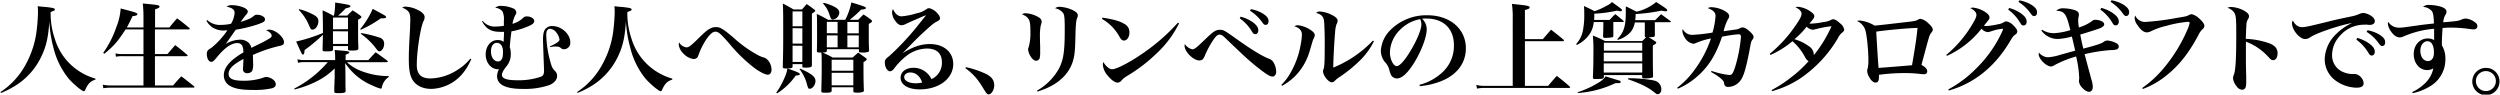 <svg xmlns="http://www.w3.org/2000/svg" width="819" height="31" viewBox="0 0 819 31"><path d="M.16,30.15a24.91,24.91,0,0,0,8.42-9.32,30.55,30.55,0,0,0,3.5-11.49c.2-1.7.36-4,.36-5.48,0-.64,0-1-.1-1.82,1.16.13,2.08.22,2.64.25,2.35.26,3,.42,3,.8s-.3.45-1.39.84c0,.48,0,.86,0,1.12a25.51,25.51,0,0,0,1.32,7.49A19.26,19.26,0,0,0,25,22.69a19.94,19.94,0,0,0,6.27,3.07l0,.32c-1.69.54-2.41,1.31-3.37,3.39-.13.32-.27.42-.43.42-.63,0-3.47-2.4-5-4.16a25.89,25.89,0,0,1-5-10.25A39.76,39.76,0,0,1,16.17,7c-.36,5.32-1.05,8.33-2.74,11.75a22.58,22.58,0,0,1-8.88,9.61A31.63,31.63,0,0,1,.33,30.47Z"/><path d="M47,9V5.24a36.48,36.48,0,0,0-.23-4.1c5.08.48,5.48.55,5.48,1s-.43.55-1.45.93V9h4.68c1.09-1.31,1.42-1.73,2.54-3C59.77,7.29,60.29,7.71,62,9.15c.14.12.2.22.2.28s-.13.2-.39.2H50.76v8.09h4.09c1.09-1.24,1.42-1.66,2.54-2.94,1.72,1.31,2.24,1.73,3.89,3.14.14.12.2.22.2.29s-.13.19-.36.19H50.76V28H56.7c1.15-1.35,1.52-1.76,2.7-3,1.79,1.37,2.38,1.82,4.16,3.26.1.13.17.2.17.26s-.14.19-.37.19H36.53a18.11,18.11,0,0,0-2.67.19l-.2-1.15A13.39,13.39,0,0,0,36.5,28H47V18.4H40.19a9.84,9.84,0,0,0-2.21.19l-.16-1.09a10.76,10.76,0,0,0,2.34.22H47V9.63H41.15c-2.7,4.12-3.76,5.34-7,8l-.33-.32A33.24,33.24,0,0,0,38.18,8.7a19.45,19.45,0,0,0,1.35-5.93C44.35,4,45,4.25,45,4.63s-.46.55-1.58.67C42.54,7.13,42.21,7.8,41.55,9Z"/><path d="M67.91,6.58a6,6,0,0,0,4.53,1.57,13.74,13.74,0,0,0,3.26-.38,8.43,8.43,0,0,0,1.16-3.52c0-1.09-.76-1.67-2.64-2.08A2.94,2.94,0,0,1,76,1.69a10.8,10.8,0,0,1,3.73.73c.92.39,1.45.87,1.45,1.41a1.56,1.56,0,0,1-.56,1,22.55,22.55,0,0,0-1.75,2.37c2.94-1,3.24-1.15,4.36-2.05a1.36,1.36,0,0,1,.92-.32c1.45,0,2.68.71,2.68,1.54,0,.67-.6,1-2.74,1.73a46.9,46.9,0,0,1-6.84,1.63c-1,1.38-1.25,1.76-1.61,2.27-1.26,1.8-1.26,1.8-1.72,2.41A9.64,9.64,0,0,1,78.64,13,4,4,0,0,1,81.45,14a3.64,3.64,0,0,1,.92,1.7c.56-.32.56-.32,3.14-1.57a32.28,32.28,0,0,0,2.83-1.57c.47-.29.66-.57.66-.86,0-.64-.62-1.25-1.81-1.79a2.83,2.83,0,0,1,1-.2c2,0,4.85,2.44,4.85,4.1,0,.64-.33,1-1.28,1.19a46.26,46.26,0,0,0-8.91,3c.06,2.14.06,2.21.06,2.53a6.5,6.5,0,0,1-.26,2.62,1.83,1.83,0,0,1-1.62.83,1.3,1.3,0,0,1-1.45-1.34c0-.1,0-.1.1-1.28,0-.74.06-1.19.06-2.05-3.53,1.92-4.85,3.27-4.85,4.9s1.55,2.24,4.92,2.24a20.46,20.46,0,0,0,6.07-.87,3.88,3.88,0,0,1,1.39-.38,4.09,4.09,0,0,1,2,.74,2.18,2.18,0,0,1,1.09,1.69c0,.58-.46,1.06-1.22,1.28a26.45,26.45,0,0,1-6.44.55c-3.63,0-5.87-.42-7.46-1.38a3.91,3.91,0,0,1-1.91-3.49c0-1.54.83-3.1,2.51-4.67a25.09,25.09,0,0,1,3.89-2.75A5.14,5.14,0,0,0,79.37,15a1.78,1.78,0,0,0-1.59-.89c-2,0-4.32,1.63-6.9,4.86C70,20,69.73,20.25,69.2,20.25c-.82,0-1.45-1.12-1.45-2.62a1.89,1.89,0,0,1,.26-1c.23-.32.27-.36,1.29-1a25.79,25.79,0,0,0,5.18-5.7c-.53,0-.86.07-1.09.07a6.91,6.91,0,0,1-3.76-1,6.2,6.2,0,0,1-2-2.21Z"/><path d="M109.79,18.56a13.72,13.72,0,0,0-.16-2.18c3.89.32,4.12.35,4.45.48s.37.16.37.32-.37.48-1.22.74v1.79h7.42c1.06-1.15,1.35-1.5,2.41-2.59,1.68,1.18,2.18,1.53,3.8,2.75.13.13.19.22.19.29s-.16.22-.39.22h-13a14.24,14.24,0,0,0,5,3,24.52,24.52,0,0,0,8.68,1.54v.32a5.13,5.13,0,0,0-2.24,3.39c-.07.29-.2.42-.36.42a15,15,0,0,1-2.64-1,19.75,19.75,0,0,1-9-7.37l.07,4c0,.41,0,1.12,0,2,0,1.34,0,1.76.07,3,0,.7-.43.83-2.45.83-1.12,0-1.28-.1-1.28-.67,0-.9,0-1.64.06-2.28,0-1.44.07-1.79.07-2.33l0-2.82a22.73,22.73,0,0,1-6.4,4.48,34.79,34.79,0,0,1-6.8,2.43L96.43,29a36.31,36.31,0,0,0,10.95-8.65H99.63a8.34,8.34,0,0,0-2,.23l-.19-1.16a8.05,8.05,0,0,0,2.17.26h10.2Zm-4-7.17a54.05,54.05,0,0,1-6,5c-.1,1.18-.2,1.47-.53,1.47s-.33,0-2.24-4.26a50.37,50.37,0,0,0,8.78-2.81c0-3.72-.07-6.18-.13-7.4a32.82,32.82,0,0,1,3.46,1.73h.27a20.07,20.07,0,0,0,.39-4.29c4.36.67,5,.8,5,1.22,0,.25-.4.45-1.52.67a33.67,33.67,0,0,1-2.51,2.4h3c.76-.8,1-1,1.75-1.73A29.74,29.74,0,0,1,118,5.08c.27.22.4.35.4.51s-.23.42-1.09.87V9.79c0,2.08,0,3.45.1,6,0,.64-.43.77-2.21.77-1.06,0-1.19-.06-1.19-.58v-.89H109.1v1c0,.64-.3.74-2.21.74-1.06,0-1.22-.07-1.22-.58ZM98,3a19.69,19.69,0,0,1,4.82,1.89c1.06.61,1.49,1.18,1.49,2,0,1.47-.93,2.81-1.92,2.81-.49,0-.59-.12-1.09-1.25a16.16,16.16,0,0,0-3.43-5.21Zm16,6.56V5.75H109.1V9.59Zm-4.92.68V14.4H114V10.27ZM118,9.53A27,27,0,0,0,122.1,2.9c4.36,2.34,4.36,2.34,4.36,2.69s-.3.42-1.52.42h-.2a36.3,36.3,0,0,1-6.56,3.74Zm.33,1.31a37.42,37.42,0,0,1,6,1.47,2,2,0,0,1,1.52,2c0,1.32-.76,2.5-1.55,2.5-.3,0-.53-.19-.89-.64a21.49,21.49,0,0,0-5.22-5.09Z"/><path d="M154.41,19.45a7.84,7.84,0,0,0-.43.8,16.78,16.78,0,0,1-2,3.3,13.85,13.85,0,0,1-10.66,5.57c-2.74,0-4.92-1-6.11-2.88-.92-1.41-1.28-3.42-1.28-6.88,0-2,0-2.85.42-10.28,0-1,.07-1.86.07-2.66,0-2.27-.49-3-2.64-3.93a1.68,1.68,0,0,1,1.06-.32A10,10,0,0,1,137,3.32c1.45.74,2.11,1.5,2.11,2.34a2.93,2.93,0,0,1-.4,1.34c-1,2.15-2.17,9.89-2.17,14.25,0,3.07,1.41,4.45,4.52,4.45a17,17,0,0,0,8.74-2.76,17,17,0,0,0,4.26-3.71Z"/><path d="M158.17,6.87A4.94,4.94,0,0,0,162.3,8.7a17,17,0,0,0,2.77-.26c0-.22,0-.22,0-1.25V6.68a5.82,5.82,0,0,0-.46-2.94,3.32,3.32,0,0,0-2.38-1.19,2.75,2.75,0,0,1,2.11-.61,9.8,9.8,0,0,1,3.8.83,1.51,1.51,0,0,1,1,1.29c0,.28,0,.38-.33.89a10,10,0,0,0-.92,2.85,7.93,7.93,0,0,0,3.66-2.11,1.67,1.67,0,0,1,1.06-.32c1.22,0,2.41.7,2.41,1.47s-.66,1.25-2.25,1.89a25.46,25.46,0,0,1-5.21,1.54c-.23,1.53-.46,3.65-.56,5.18a6.11,6.11,0,0,1,.33,2.05A6.08,6.08,0,0,1,166,21.63c-1.19,1.5-1.55,2.21-1.55,2.95,0,1.18,1.62,1.72,5.34,1.72a22.42,22.42,0,0,0,7.43-1.18c.73-.32,1-.8,1-1.89,0-.41,0-.61-.2-5.95-.1-2.92-.13-3.62-.13-4.16,0-1.89.23-2.95.76-3.59a2.74,2.74,0,0,1,2.28-1c3,0,5.9,2.62,5.9,5.35a2.07,2.07,0,0,1-2.07,2.24c-.47,0-.66-.07-1.26-.58a2.57,2.57,0,0,0-1.32-.29,7.2,7.2,0,0,0-1.95.19l-.09-.25c1.94-.8,3.16-1.67,3.16-2.18a4.65,4.65,0,0,0-1.05-2.37,2.83,2.83,0,0,0-2.08-1.21c-.79,0-1.22.7-1.22,2a36.46,36.46,0,0,0,1.75,10.15,4.51,4.51,0,0,0,1.18,1.73,2.22,2.22,0,0,1,.63,1.57c0,1.24-1,2.4-2.57,3a25,25,0,0,1-8.65,1.25c-5.71,0-8.45-1.38-8.45-4.26a5.36,5.36,0,0,1,.63-2.21,2.89,2.89,0,0,1-.43,0c-2.18,0-3.93-2.14-3.93-4.83s1.65-4.71,3.9-4.71a3.19,3.19,0,0,1,2,.58c0-.58,0-.87.06-1.67s0-1,.07-1.6c-.63,0-1,0-1.22,0-3,0-4.66-.92-6-3.45Zm6,7.88a1.66,1.66,0,0,0-1.39-.71c-1.18,0-1.94,1.09-1.94,2.82,0,1.89,1,3.27,2.31,3.27,1,0,1.61-.93,1.61-2.53v-.35A4,4,0,0,0,164.21,14.75Z"/><path d="M189.06,30.15a25,25,0,0,0,8.41-9.32A30.2,30.2,0,0,0,201,9.34c.2-1.7.37-4,.37-5.48,0-.64,0-1-.1-1.82,1.15.13,2.08.22,2.64.25,2.34.26,3,.42,3,.8s-.3.45-1.39.84c0,.48,0,.86,0,1.12a25.51,25.51,0,0,0,1.32,7.49,19.32,19.32,0,0,0,7.13,10.15,19.94,19.94,0,0,0,6.27,3.07l0,.32c-1.69.54-2.41,1.31-3.37,3.39-.13.32-.26.42-.43.42-.62,0-3.46-2.4-5-4.16a25.89,25.89,0,0,1-5-10.25A40.41,40.41,0,0,1,205.06,7c-.36,5.32-1.05,8.33-2.73,11.75a22.71,22.71,0,0,1-8.88,9.61,32.56,32.56,0,0,1-4.23,2.08Z"/><path d="M224.9,15.52c.66,0,1.22-.39,2.93-2,3.17-3.11,3.83-3.68,4.82-4.16a3.74,3.74,0,0,1,1.95-.48c1.35,0,2.34.6,5.87,3.61A39.64,39.64,0,0,0,248.2,18a9.64,9.64,0,0,0,2.21.9c1.25.41,2.34,2.2,2.34,3.93,0,1-.49,1.64-1.22,1.64s-2.41-.77-4.19-2.05a50.34,50.34,0,0,1-8.25-7.94c-3-3.46-3.76-4.1-4.75-4.1-.83,0-1.72.77-2.88,2.4a23.66,23.66,0,0,0-2.54,5c-.26.71-.36,1-.62,1.16a1.59,1.59,0,0,1-1.06.41,5.66,5.66,0,0,1-3.43-1.89,4.73,4.73,0,0,1-1.46-2.88,4.4,4.4,0,0,1,.14-.7A3.14,3.14,0,0,0,224.9,15.52Z"/><path d="M254.3,30.37A26.4,26.4,0,0,0,257,25.5a10.74,10.74,0,0,0,.95-3.07c3.07,1.06,4.06,1.47,4.06,1.83s-.33.41-1.32.48a21.09,21.09,0,0,1-6.13,5.85Zm5.35-8.64c0,.57-.37.7-1.95.7-1.12,0-1.26-.06-1.26-.64.14-5.44.14-6.59.14-10.95,0-6.3,0-7.65-.14-9.67a38.28,38.28,0,0,1,3.5,1.92h2.81c.66-.76.86-1,1.52-1.76,1.09.74,1.42,1,2.47,1.76.23.2.33.33.33.45s-.26.45-1.09.9l0,11c0,1.73,0,3.27,0,5.86a.8.8,0,0,1-.1.48c-.16.25-.82.38-1.94.38-1,0-1.09-.06-1.09-.51V21h-3.2Zm3.2-18h-3.2V8.6h3.2Zm-3.2,5.5v5.06h3.2V9.27Zm0,5.73v5.32h3.2V15Zm2.5,7.53c3.63,1.6,5,2.65,5,4s-1,2.59-1.88,2.59c-.47,0-.5-.09-.9-1.41a13.28,13.28,0,0,0-2.44-5Zm19-16c.76-.8,1-1,1.71-1.76a25.34,25.34,0,0,1,2.48,1.73c.26.22.36.38.36.51s-.33.48-1.09.86c0,6.41,0,6.44.1,8.55a.7.7,0,0,1-.19.58,5.3,5.3,0,0,1-1.89.25c-1.05,0-1.22-.06-1.25-.38v-.71H270.87v.48c0,.45-.2.55-1.42.61a25.84,25.84,0,0,1,3.33,1.64h6.54c.82-.74,1.09-1,1.84-1.6,1.09.73,1.39,1,2.41,1.69.27.23.37.35.37.51s-.27.48-1.06.9v1.92c0,2.15,0,4.1.13,7.27a.56.56,0,0,1-.23.54,5.35,5.35,0,0,1-2.14.26c-.93,0-1.09-.1-1.09-.61V28.58h-7.1v1.05c0,.61-.36.74-2,.74-1.26,0-1.39-.06-1.39-.67.1-4,.13-5.32.13-7.2,0-3.11,0-3.75-.1-5.29h-.3c-1,0-1.18-.09-1.18-.54.06-2,.06-3,.06-4.36,0-5.21,0-6.27-.1-7.74a35.91,35.91,0,0,1,3.7,1.92h5.64a21.91,21.91,0,0,0,2-5.7c4.29,1.31,4.75,1.5,4.75,1.83s-.4.44-1.58.54a34.94,34.94,0,0,1-3.73,3.33ZM269.88.92a16.52,16.52,0,0,1,3.5,1.31c1.12.61,1.58,1.19,1.58,1.89a2.38,2.38,0,0,1-2.08,2.27c-.53,0-.69-.22-1.09-1.41a9.11,9.11,0,0,0-2.18-3.81Zm4.52,10V7.16h-3.53v3.71Zm-3.53,4.58h3.53v-3.9h-3.53Zm8.68,4.07h-7.1v3.61h7.1Zm-7.1,4.29v4.1h7.1v-4.1Zm8.88-16.65H277.6v3.71h3.73Zm-3.73,4.39v3.9h3.73v-3.9Z"/><path d="M295.78,17.37c3.37-2.08,6-2.94,8.85-2.94,4.55,0,7.65,2.65,7.65,6.53,0,4.8-4.68,8.32-11,8.32-3.77,0-6.24-1.5-6.24-3.81,0-1.92,1.71-3.26,4.19-3.26a6.45,6.45,0,0,1,5.91,3.71,5.81,5.81,0,0,0,3.43-5.54c0-2.88-1.75-4.48-4.92-4.48A11.25,11.25,0,0,0,297,18.27a21.41,21.41,0,0,0-3.8,3.81c-.56.74-.62.83-.92,1a1.43,1.43,0,0,1-.69.29c-.89,0-1.72-1.41-1.72-2.88,0-.9.17-1.12,1.55-2.21A87.17,87.17,0,0,0,300.17,9c3.17-3.94,3.17-3.94,3.17-4a.11.11,0,0,0-.07,0h0a3.93,3.93,0,0,1-.66.26c-.26.13-.86.35-1.68.73l-1.65.71c-1.09.48-1.09.48-2.48,1.12a3.31,3.31,0,0,1-1.45.45c-.73,0-1.42-.48-2.11-1.51a5,5,0,0,1-1-2.65,2.61,2.61,0,0,1,.3-1.16c.66,1.57,1.65,2.4,2.87,2.4a23.46,23.46,0,0,0,4.92-1,8.27,8.27,0,0,0,3-1.22,1.64,1.64,0,0,1,1.05-.44h.07a5.25,5.25,0,0,1,2.84,1.92,2.27,2.27,0,0,1,.66,1.37c0,.42-.2.64-1.06,1.09s-1.22.68-4,3.2c-1.75,1.6-2.44,2.28-4.82,4.71l-2.34,2.4Zm2.44,6.37c-1.19,0-2,.64-2,1.54,0,1.18,1.55,2,3.76,2a8.17,8.17,0,0,0,2.11-.26C301.46,25,300,23.74,298.22,23.74Z"/><path d="M316.41,22a30.06,30.06,0,0,1,6.46,2.15c1.95.93,2.84,2.08,2.84,3.78,0,1.53-.92,3-1.88,3-.23,0-.46-.16-.76-.51-.1-.13-.1-.13-1.68-2.65a18.84,18.84,0,0,0-5.12-5.42Z"/><path d="M336.07,4.34a9.4,9.4,0,0,1,4.39,1.44,1.71,1.71,0,0,1,.8,1.32v.06a4.88,4.88,0,0,1-.3,1.12,18.44,18.44,0,0,0-.27,4c0,.51,0,1.47.07,2.85,0,.77,0,1.54,0,1.89a9.4,9.4,0,0,1-.1,1.73,1.23,1.23,0,0,1-1.22,1.15c-.59,0-1.25-.51-1.81-1.41a5.66,5.66,0,0,1-.83-2.27c0-.26,0-.26.2-.8a17.12,17.12,0,0,0,.56-5.19c0-2.24-.16-3.36-.62-4s-.83-1-2.12-1.54A2,2,0,0,1,336.07,4.34ZM339.7,29.7a19,19,0,0,0,7.17-7.14c1.55-3,1.94-5.64,1.94-13,0-3.61-.1-4.7-.56-5.34a4.35,4.35,0,0,0-2.6-1.51,2.14,2.14,0,0,1,1.51-.48,11.55,11.55,0,0,1,3.93.93c1.42.64,2,1.19,2,1.92a1.86,1.86,0,0,1-.23.83c-.33.8-.46,2.18-.56,6.37-.1,4.58-.3,6.09-.86,7.91-1.48,4.61-5.51,8-11.55,9.8Z"/><path d="M361.19,5.78c3.69.58,5.67,1.12,7.22,2.09A3,3,0,0,1,370,10.62c0,1.5-.76,2.66-1.78,2.66-.56,0-.89-.26-1.39-1.09a15.07,15.07,0,0,0-5.84-6Zm25.08,1.86a34.11,34.11,0,0,1-7.43,9.92,52.33,52.33,0,0,1-9.57,7.3,7.66,7.66,0,0,0-1.78,1.41,1.8,1.8,0,0,1-1.39.8c-.85,0-2.07-.89-3.23-2.33a6,6,0,0,1-1.58-3.56,2.39,2.39,0,0,1,.16-.86c.89,1.47,2,2.37,2.87,2.37,1.39,0,5.71-2.21,9.64-4.93A64,64,0,0,0,385.87,7.45Z"/><path d="M390.62,16.16c.43,0,.89-.26,1.65-.9.6-.51.66-.58,2.68-2.5,2.51-2.43,3.36-3,4.68-3,1.13,0,1.46.16,4.95,2.65,5.25,3.75,8.88,6,11.29,6.89a2.73,2.73,0,0,1,1.36,1.18,6.31,6.31,0,0,1,.85,3c0,.93-.49,1.6-1.22,1.6s-1.71-.55-4.12-2.4a77.77,77.77,0,0,1-6.24-5.38L404,14.94c-.83-.8-1.68-1.63-2.54-2.43-1-1-1.39-1.16-2-1.16s-1.16.52-2.05,1.83a30.18,30.18,0,0,0-2.64,4.9,5.56,5.56,0,0,1-.56,1.12,1.52,1.52,0,0,1-1.26.61c-2,0-4.88-2.85-4.88-4.81a4,4,0,0,1,.06-.6A4.09,4.09,0,0,0,390.62,16.16Zm15.81-10.7A12.75,12.75,0,0,1,410,7c1.52,1,2.22,1.92,2.22,2.95,0,.73-.4,1.24-1,1.24-.43,0-.69-.19-1.12-.92A14.22,14.22,0,0,0,406.14,6ZM409.8,3a11.42,11.42,0,0,1,3.86,1.41c1.32.83,1.91,1.56,1.91,2.46s-.39,1.28-1,1.28c-.36,0-.59-.19-1.08-.86a14.2,14.2,0,0,0-4-3.78Z"/><path d="M419.76,27.81a16.82,16.82,0,0,0,3.07-4.07,27.78,27.78,0,0,0,3.27-9.09,20.52,20.52,0,0,0,.4-3.26c0-1.38-.73-2.21-2.45-2.79a1.92,1.92,0,0,1,1.26-.32A9.24,9.24,0,0,1,429,9.59c1.13.68,1.72,1.32,1.72,1.89a2.63,2.63,0,0,1-.4,1.22c-.19.35-.19.38-1.28,4.06a19.31,19.31,0,0,1-5,8.42,19.66,19.66,0,0,1-4,2.92Zm30.33-14.28a23.76,23.76,0,0,1-3.89,5.6,45.3,45.3,0,0,1-7.2,6,8.49,8.49,0,0,0-1.71,1.35,1.38,1.38,0,0,1-1,.48c-1.09,0-2.87-2.24-2.87-3.62a1.4,1.4,0,0,1,.16-.67c.33-.9.4-2.05.4-9.09,0-3-.13-6.09-.26-7-.23-1.24-1-1.95-2.54-2.33a1.38,1.38,0,0,1,1.18-.48,10.09,10.09,0,0,1,4,1.15c1.25.61,1.84,1.22,1.84,1.86A2.43,2.43,0,0,1,437.82,8a9.48,9.48,0,0,0-.43,2.52c-.23,2.28-.6,9.06-.6,10.86a6.31,6.31,0,0,0,0,.76,37.47,37.47,0,0,0,13-8.86Z"/><path d="M465,27.78a17.28,17.28,0,0,0,8-4.55,11.71,11.71,0,0,0,3.3-8.42c0-5.47-3.43-8.74-9.11-8.74a9.7,9.7,0,0,0-1.32.07,4.7,4.7,0,0,1,1.52,3.42c0,2.56-1.69,7-4.06,10.92-2.15,3.46-4.06,5.22-5.71,5.22a2.22,2.22,0,0,1-1.79-.93,7.74,7.74,0,0,1-.75-2.11,5.56,5.56,0,0,0-1.42-2.37,6.05,6.05,0,0,1-1.29-3.69,10.43,10.43,0,0,1,2.77-6.4A16.65,16.65,0,0,1,467.61,5C475,5,480.22,9.47,480.22,15.8c0,4.65-2.64,8.36-7.42,10.5a25.17,25.17,0,0,1-7.63,1.93ZM458.87,9.56a10.76,10.76,0,0,0-3.53,7.62c0,2.21,1.12,4.48,2.24,4.48S460.85,19,463,15.07c1.65-3,2.64-5.67,2.64-7.08a3.47,3.47,0,0,0-.13-1,2.93,2.93,0,0,0-.26-.71A12.14,12.14,0,0,0,458.87,9.56Z"/><path d="M505.43,12.83l2.68-3.11c1.81,1.41,2.37,1.83,4.06,3.24.13.16.19.25.19.32s-.16.22-.39.22H499.56V28.13h7.62c1.22-1.47,1.59-1.89,2.81-3.27,1.88,1.44,2.44,1.89,4.22,3.46a.71.71,0,0,1,.17.29c0,.13-.13.19-.33.19H486.49a12.09,12.09,0,0,0-2.61.23l-.26-1.22a10.19,10.19,0,0,0,2.87.32h9.08V5.88a29.47,29.47,0,0,0-.27-4.61l2.64.29c2.44.25,3.17.45,3.17.86s-.43.55-1.55.87v9.54Z"/><path d="M528.53,7.22c0,2.89,0,2.89,0,4.45,0,.29-.07.45-.24.52a14.65,14.65,0,0,1-2.64.22c-.29,0-.43-.16-.49-.54.06-1,.1-2.6.1-4.65h-3.14A8.58,8.58,0,0,1,520.87,11a10.48,10.48,0,0,1-4.32,3.72l-.2-.29a9.24,9.24,0,0,0,2.31-5A25.19,25.19,0,0,0,519,4.6c0-1,0-1.47-.1-2.63,1.52.71,2,.93,3.5,1.7a24.36,24.36,0,0,0,4-1.82A4.81,4.81,0,0,0,528.07.66c3.3,2.4,3.3,2.4,3.3,2.69a.4.4,0,0,1-.43.35,7.07,7.07,0,0,1-1.22-.22,41.93,41.93,0,0,1-7.43,1c0,1.06,0,1.38-.06,2.05h5.08c.76-.83,1-1.09,1.85-1.92,1.15.93,1.52,1.22,2.67,2.18a.48.48,0,0,1,.1.22c0,.1-.13.19-.26.19Zm-11.71,23a31.16,31.16,0,0,0,7-3.24A6.45,6.45,0,0,0,526,25c1.45.48,1.45.48,4.35,1.35.37.09.6.29.6.48a.67.67,0,0,1-.13.29,1.38,1.38,0,0,1-.63.12l-.53,0c-.2,0-.4,0-.59.06a34,34,0,0,1-12.12,3.17Zm25.31-22v1c0,.64,0,1.54,0,1.8v.51c-.06.57-.1.61-2,.67.79.48,1,.61,2,1.28.33.16.46.32.46.51s-.27.48-1.12.9c0,4.29,0,8.29.09,10,0,.35-.13.48-.39.57a11.84,11.84,0,0,1-2.48.23c-.52,0-.69-.1-.72-.42v-.67H525.43v.58c-.13.67-.33.7-3.14.7a.44.44,0,0,1-.46-.42c.13-3.2.17-4.7.17-7.81a58.67,58.67,0,0,0-.17-6,42.84,42.84,0,0,1,4,1.8h12.15c.69-.61.89-.84,1.25-1.19-.29-.09-.36-.16-.39-.51,0-.86,0-.86,0-1.76,0-.35,0-1.22,0-2.63h-3.27a6.94,6.94,0,0,1-1.18,2.89A8.77,8.77,0,0,1,530,13.05l-.19-.22c2.14-2.18,2.8-4.23,2.8-8.74,0-.71,0-1.12,0-2,1.58.7,2,1,3.53,1.73A15.18,15.18,0,0,0,542.56.66c2.9,1.83,3.63,2.37,3.63,2.66a.42.42,0,0,1-.46.38,6.84,6.84,0,0,1-1.39-.22,59.71,59.71,0,0,1-8.51,1.12,10.91,10.91,0,0,1-.14,2h6.54c.63-.64,1.29-1.28,1.95-1.95,1.32,1,1.75,1.28,3.1,2.27a.38.38,0,0,1,.1.16c0,.1-.13.19-.27.19h-5ZM538,16.6V14H525.43V16.6Zm-12.61.68v2.81H538V17.28Zm0,3.49v3H538v-3Zm8,4.86h1.09a50.69,50.69,0,0,1,5.84.48c2,.26,2.67.55,3.27,1.28a3,3,0,0,1,.66,1.89c0,.9-.53,1.57-1.22,1.57-.3,0-.3,0-1.32-.8-2-1.57-4.39-2.69-8.39-4.1Z"/><path d="M549.45,28.74a27.46,27.46,0,0,0,5.45-5.54,37.23,37.23,0,0,0,5.61-10.6,23.6,23.6,0,0,0-4.89,1.48,2,2,0,0,1-.92.25A3.83,3.83,0,0,1,552,12.41a4.72,4.72,0,0,1-.86-2.24,2.07,2.07,0,0,1,.13-.64,3.46,3.46,0,0,0,3.2,1.89,57.51,57.51,0,0,0,6.54-.74,24.69,24.69,0,0,0,1-5.44c0-1.15-.73-1.89-2.54-2.59a2.52,2.52,0,0,1,1.32-.29A9.73,9.73,0,0,1,565,3.58c1,.6,1.48,1.08,1.48,1.66a1.77,1.77,0,0,1-.4,1.06,16,16,0,0,0-1.41,3.93l3.56-.51a4.49,4.49,0,0,0,1.91-.54,1.56,1.56,0,0,1,.73-.19c.69,0,1.58.54,2.71,1.66.66.64.89,1.06.89,1.5,0,.29-.07.42-.53,1.09-.26.39-.3.51-.89,3.72-1.32,6.66-2.08,8.86-3.57,10.18a5.1,5.1,0,0,1-3.4,1.34,1.25,1.25,0,0,1-.95-.38c-.2-.23-.23-.35-.37-1.09s-1.55-1.92-4.22-3.43l.16-.35a27.82,27.82,0,0,0,5.88,1.35c.79,0,1.19-.58,1.91-2.82a48.33,48.33,0,0,0,1.85-9.7c0-.58-.26-.83-.82-.83a42.46,42.46,0,0,0-5.38.8c-2,5.85-4.29,9.63-8,12.9a23.46,23.46,0,0,1-6.47,4.13Z"/><path d="M580.37,29.51a40.75,40.75,0,0,0,6.47-4.23A37.61,37.61,0,0,0,592.52,20c-.43-.16-.69-.45-1.16-1.22a17.76,17.76,0,0,0-4.15-5.28A29.36,29.36,0,0,1,580,18l-.24-.35a44,44,0,0,0,8.55-9.41c1.39-2,1.88-3,1.88-3.75s-.76-1.57-2-2.11a2.05,2.05,0,0,1,.8-.16,8.33,8.33,0,0,1,3.92,1.41c1,.64,1.46,1.15,1.46,1.66s-.37,1-1.62,2.44a6.41,6.41,0,0,0,.69,0,23.5,23.5,0,0,0,3.93-.51,6.65,6.65,0,0,0,2.31-.61,1.49,1.49,0,0,1,.92-.29c.56,0,1.19.38,2.25,1.35a3.52,3.52,0,0,1,1.32,2c0,.35-.2.64-.66,1a5.19,5.19,0,0,0-1.42,1.86A41.17,41.17,0,0,1,589.75,25.7a32.23,32.23,0,0,1-9.21,4.16Zm14.49-20a2.6,2.6,0,0,1-1,.23,3.23,3.23,0,0,1-2-1,26.18,26.18,0,0,1-4,4.1,14.85,14.85,0,0,1,4.59,2.21,3.38,3.38,0,0,1,1.75,2.69,1.84,1.84,0,0,1,0,.35A42.19,42.19,0,0,0,600,8.6,32.24,32.24,0,0,0,594.86,9.56Z"/><path d="M609.45,6.74a11.88,11.88,0,0,1,4.65,1.64c.69,0,5.74-.61,10.53-1.16,2.74-.32,3-.38,3.76-.8a1.36,1.36,0,0,1,.76-.25,4.7,4.7,0,0,1,2.44,1.34c1.06.9,1.59,1.67,1.59,2.21,0,.32-.07.42-.69,1.31-.37.48-.43.74-1.23,3.59-1.45,5.35-1.58,5.83-1.78,6.66,1.26.64,1.88,1.34,1.88,2.11,0,.58-.39.93-1.05.93a13.61,13.61,0,0,1-1.52-.13,41.54,41.54,0,0,0-4.85-.25,60.83,60.83,0,0,0-8.39.57V25c0,1.51-.29,2.05-1.15,2.05-.7,0-1.45-.67-2.08-1.85a4,4,0,0,1-.63-2,2.91,2.91,0,0,1,.17-.83,11.31,11.31,0,0,0,.23-2.46c0-3.59-.56-8.9-1.09-10.28a4.93,4.93,0,0,0-2.64-2.75A2.29,2.29,0,0,1,609.45,6.74Zm6,15.5c1.42-.07,9.14-.71,10.93-.87,1-5.82,1.42-8.45,1.81-12.22-2.38,0-9.93.67-13.53,1.21C614.93,15.45,615.32,21.25,615.42,22.24Z"/><path d="M637.6,18a38.86,38.86,0,0,0,8.45-9.89c1-1.67,1.42-2.56,1.42-3.17A1.5,1.5,0,0,0,647,3.77a3.46,3.46,0,0,0-1.55-1.09,1.92,1.92,0,0,1,.86-.19,8.9,8.9,0,0,1,4.39,1.69c.69.52,1.06,1,1.06,1.51s-.07.57-.9,1.6c-.26.29-.42.51-.92,1.15a5.75,5.75,0,0,0,.69.1,25.57,25.57,0,0,0,3.9-.58,5,5,0,0,0,2.08-.77A1.57,1.57,0,0,1,657.3,7a4.33,4.33,0,0,1,2.28,1.31c.86.84,1.28,1.48,1.28,2a1.22,1.22,0,0,1-.62,1c-.66.48-.76.58-1.68,2.08-4.89,8.36-11.79,13.93-20.14,16.27l-.16-.36a38.85,38.85,0,0,0,9.5-7.23A40.31,40.31,0,0,0,656,10.14c.07-.19.1-.32.14-.39s.06-.12.06-.19-.06-.13-.1-.13,0,0-.1,0h-.13a.28.28,0,0,0-.13,0c-.07.07-.26.07-.53.1a13.31,13.31,0,0,0-2.34.54c-.46.16-.89.29-1.26.39a3.73,3.73,0,0,1-.42.06,3.12,3.12,0,0,1-2.05-1.12,30.23,30.23,0,0,1-11.32,8.9ZM658.19,2.62a12,12,0,0,1,3.53,1.53c1.52,1,2.21,1.92,2.21,2.95,0,.73-.39,1.24-1,1.24s-.69-.19-1.15-.92a14.22,14.22,0,0,0-3.89-4.26Zm3.37-2.5a11.42,11.42,0,0,1,3.86,1.41c1.32.83,1.91,1.56,1.91,2.46s-.39,1.28-1,1.28c-.36,0-.59-.19-1.09-.86a13.64,13.64,0,0,0-4-3.78Z"/><path d="M669,9.75a7,7,0,0,0,3.89,1.12,22.26,22.26,0,0,0,5.35-1c-1.32-5.44-1.88-6.18-4.62-6.37a3.31,3.31,0,0,1,2.48-.77,13,13,0,0,1,3.13.45c1.32.35,1.82.8,1.82,1.63a3.42,3.42,0,0,1-.17,1,6.43,6.43,0,0,0-.06.92A11.84,11.84,0,0,0,681.06,9a14.88,14.88,0,0,0,4.16-2,1.69,1.69,0,0,1,1.29-.51,4.66,4.66,0,0,1,1.94.44c.6.29.89.64.89,1.06s-.46.93-1.68,1.38c-1,.35-4.59,1.5-6.17,1.95.4,2.08.4,2.11,1,4.61,4.39-1.15,5.78-1.6,6.63-2.18a2.06,2.06,0,0,1,1.26-.48,7.47,7.47,0,0,1,2.9.87,1.26,1.26,0,0,1,.83,1.18,1,1,0,0,1-.7.87,6.6,6.6,0,0,1-1.94.22,52.75,52.75,0,0,0-8.55,1.34l1,3.78c.23.87,1,3.62,1.19,4.42a8.72,8.72,0,0,1,.49,2.5c0,1-.49,1.63-1.29,1.63A3.17,3.17,0,0,1,682.41,29a3.73,3.73,0,0,1-1.35-2.33,5.55,5.55,0,0,1,.07-.77,3,3,0,0,0,0-.64,33.81,33.81,0,0,0-1-6.76,35.91,35.91,0,0,0-6.63,2.6c-1,.57-1.16.67-1.62.67-1.52,0-4-2.47-4-4a2.1,2.1,0,0,1,.07-.55,4,4,0,0,0,3,1.54,16.88,16.88,0,0,0,4.06-.83c1.16-.32,2.74-.77,4.82-1.32-.39-1.76-.89-3.87-1.09-4.64a19.89,19.89,0,0,1-4.78.8A6.56,6.56,0,0,1,668.75,10Zm19.37-7.17a12.43,12.43,0,0,1,3.54,1.54c1.51,1,2.21,1.92,2.21,2.94,0,.74-.4,1.25-1,1.25s-.7-.19-1.16-.93a14.31,14.31,0,0,0-3.89-4.25ZM691.72.09a11.65,11.65,0,0,1,3.86,1.4c1.32.84,1.92,1.57,1.92,2.47s-.4,1.28-1,1.28c-.37,0-.6-.19-1.09-.86a13.89,13.89,0,0,0-4-3.78Z"/><path d="M701.78,28.83a36.2,36.2,0,0,0,6.7-6.08A50.58,50.58,0,0,0,716.7,9.47a7.74,7.74,0,0,0,.63-2c0-.23-.2-.32-.6-.32a37.8,37.8,0,0,0-7,1.31,23.18,23.18,0,0,0-5.24,1.86,3.29,3.29,0,0,1-1.19.29c-1,0-2.08-.87-3.07-2.4a4.23,4.23,0,0,1-.92-2.28,2.1,2.1,0,0,1,.19-.83,3.53,3.53,0,0,0,3.47,2.08,89.13,89.13,0,0,0,10.69-1.41c2.48-.38,2.74-.45,3.6-.93a2.36,2.36,0,0,1,.76-.19A5.49,5.49,0,0,1,720.4,6c1.12,1,1.75,1.86,1.75,2.4a1.39,1.39,0,0,1-.6,1.15,6.58,6.58,0,0,0-1.38,2c-3,5.6-6,9.48-9.77,12.61A27.52,27.52,0,0,1,702,29.15Z"/><path d="M731,2.29a9.93,9.93,0,0,1,3.63.93c1.46.71,2.15,1.38,2.15,2.12a1.6,1.6,0,0,1-.3.86,4,4,0,0,0-.56,2.11c-.07.64-.13,2.72-.2,4.42a25.49,25.49,0,0,1,8,1.57c1.68.74,2.41,1.7,2.41,3.14s-.6,2.27-1.46,2.27c-.49,0-.69-.13-1.55-1.06a18.81,18.81,0,0,0-7.36-5v5c0,2.68,0,2.68.1,6.49,0,.55,0,1,0,1.54a5.82,5.82,0,0,1-.19,1.92,1.2,1.2,0,0,1-1.16.8,2.34,2.34,0,0,1-1.78-1.12,4.88,4.88,0,0,1-1.19-2.59,3.11,3.11,0,0,1,.3-1.28c.56-1.57.76-5.28.76-13.48,0-4.61-.1-5.83-.6-6.69a4,4,0,0,0-2.27-1.66A2.27,2.27,0,0,1,731,2.29Z"/><path d="M754.15,8.89c1.06,0,2.25-.26,8.88-1.89,1.62-.42,3.33-.8,7.33-1.63A12,12,0,0,0,773,4.54a3.2,3.2,0,0,1,1.26-.29,5.5,5.5,0,0,1,2.44.89c.86.55,1.29,1.16,1.29,1.76,0,.77-.63,1.25-1.62,1.25-.2,0-.5,0-.86-.06s-.56,0-1,0a10.47,10.47,0,0,0-7.92,3.61,9.3,9.3,0,0,0-2.6,6.28,5.85,5.85,0,0,0,4,5.76,7.86,7.86,0,0,0,2.64.51,2.18,2.18,0,0,0,.36,0h.33a2.57,2.57,0,0,1,1.72.67,3.3,3.3,0,0,1,1.29,2.31c0,1-.76,1.5-2.32,1.5a12.14,12.14,0,0,1-7-2.43,8.67,8.67,0,0,1-3.43-7.11,11.92,11.92,0,0,1,3.7-8,19.18,19.18,0,0,1,5.28-3.68c-5,1-12.08,3.49-13.76,4.73a3,3,0,0,1-1.65.55c-1.79,0-4.29-3-4.29-5.16a1.93,1.93,0,0,1,.26-.92C751.91,8.19,752.87,8.89,754.15,8.89Zm18.09,3.52A12.89,12.89,0,0,1,775.77,14c1.52,1,2.21,1.92,2.21,2.94,0,.74-.39,1.25-1,1.25-.43,0-.69-.19-1.12-.93a14.21,14.21,0,0,0-3.9-4.25Zm3.37-2.5a11.9,11.9,0,0,1,3.86,1.41c1.32.83,1.91,1.57,1.91,2.47s-.39,1.28-1,1.28c-.36,0-.59-.19-1.09-.87a14,14,0,0,0-4-3.77Z"/><path d="M790.26,30.15a15.19,15.19,0,0,0,4.06-2.76,9.33,9.33,0,0,0,2.84-5,3.77,3.77,0,0,1-2,.57c-2.51,0-4.42-2.24-4.42-5.22s1.94-5.15,4.68-5.15a3.92,3.92,0,0,1,2,.55V11.58c0-.77,0-1,0-2.15a31.36,31.36,0,0,0-10.29,2.63,3.21,3.21,0,0,1-1,.19c-1,0-2-.7-2.87-2a5.13,5.13,0,0,1-1-2.53,1.6,1.6,0,0,1,.14-.55,4.05,4.05,0,0,0,3.53,1.89c1,0,1,0,6.86-.83,1.32-.19,2.31-.29,4.56-.54-.07-2.44-.23-3.46-.7-4.07a4,4,0,0,0-2.87-1.35,2.64,2.64,0,0,1,2.08-.64,13.36,13.36,0,0,1,3.73.55c1.29.42,1.88.93,1.88,1.66a1.72,1.72,0,0,1-.33,1,5,5,0,0,0-.72,2.46c4.58-.38,4.85-.42,6-.9a3.18,3.18,0,0,1,1.42-.32A5.91,5.91,0,0,1,811,7.45a1.36,1.36,0,0,1,.59,1.18c0,.58-.49,1-1.18,1a18,18,0,0,1-2-.22A42,42,0,0,0,803,9.05a26.3,26.3,0,0,0-2.81.13c-.13,1.69-.23,3.78-.23,5v.67a8.17,8.17,0,0,1,1.15,4.45A10.18,10.18,0,0,1,796.53,28a18.45,18.45,0,0,1-6.11,2.53Zm5-16.65c-1.32,0-2.35,1.34-2.35,3.07,0,2,1,3.43,2.45,3.43,1.28,0,2-1,2-2.79C797.35,14.84,796.56,13.5,795.21,13.5Z"/><path d="M818.84,26.56a4.46,4.46,0,1,1-4.46-4.32A4.4,4.4,0,0,1,818.84,26.56Zm-7.73,0a3.27,3.27,0,0,0,6.54,0,3.27,3.27,0,0,0-6.54,0Z"/></svg>